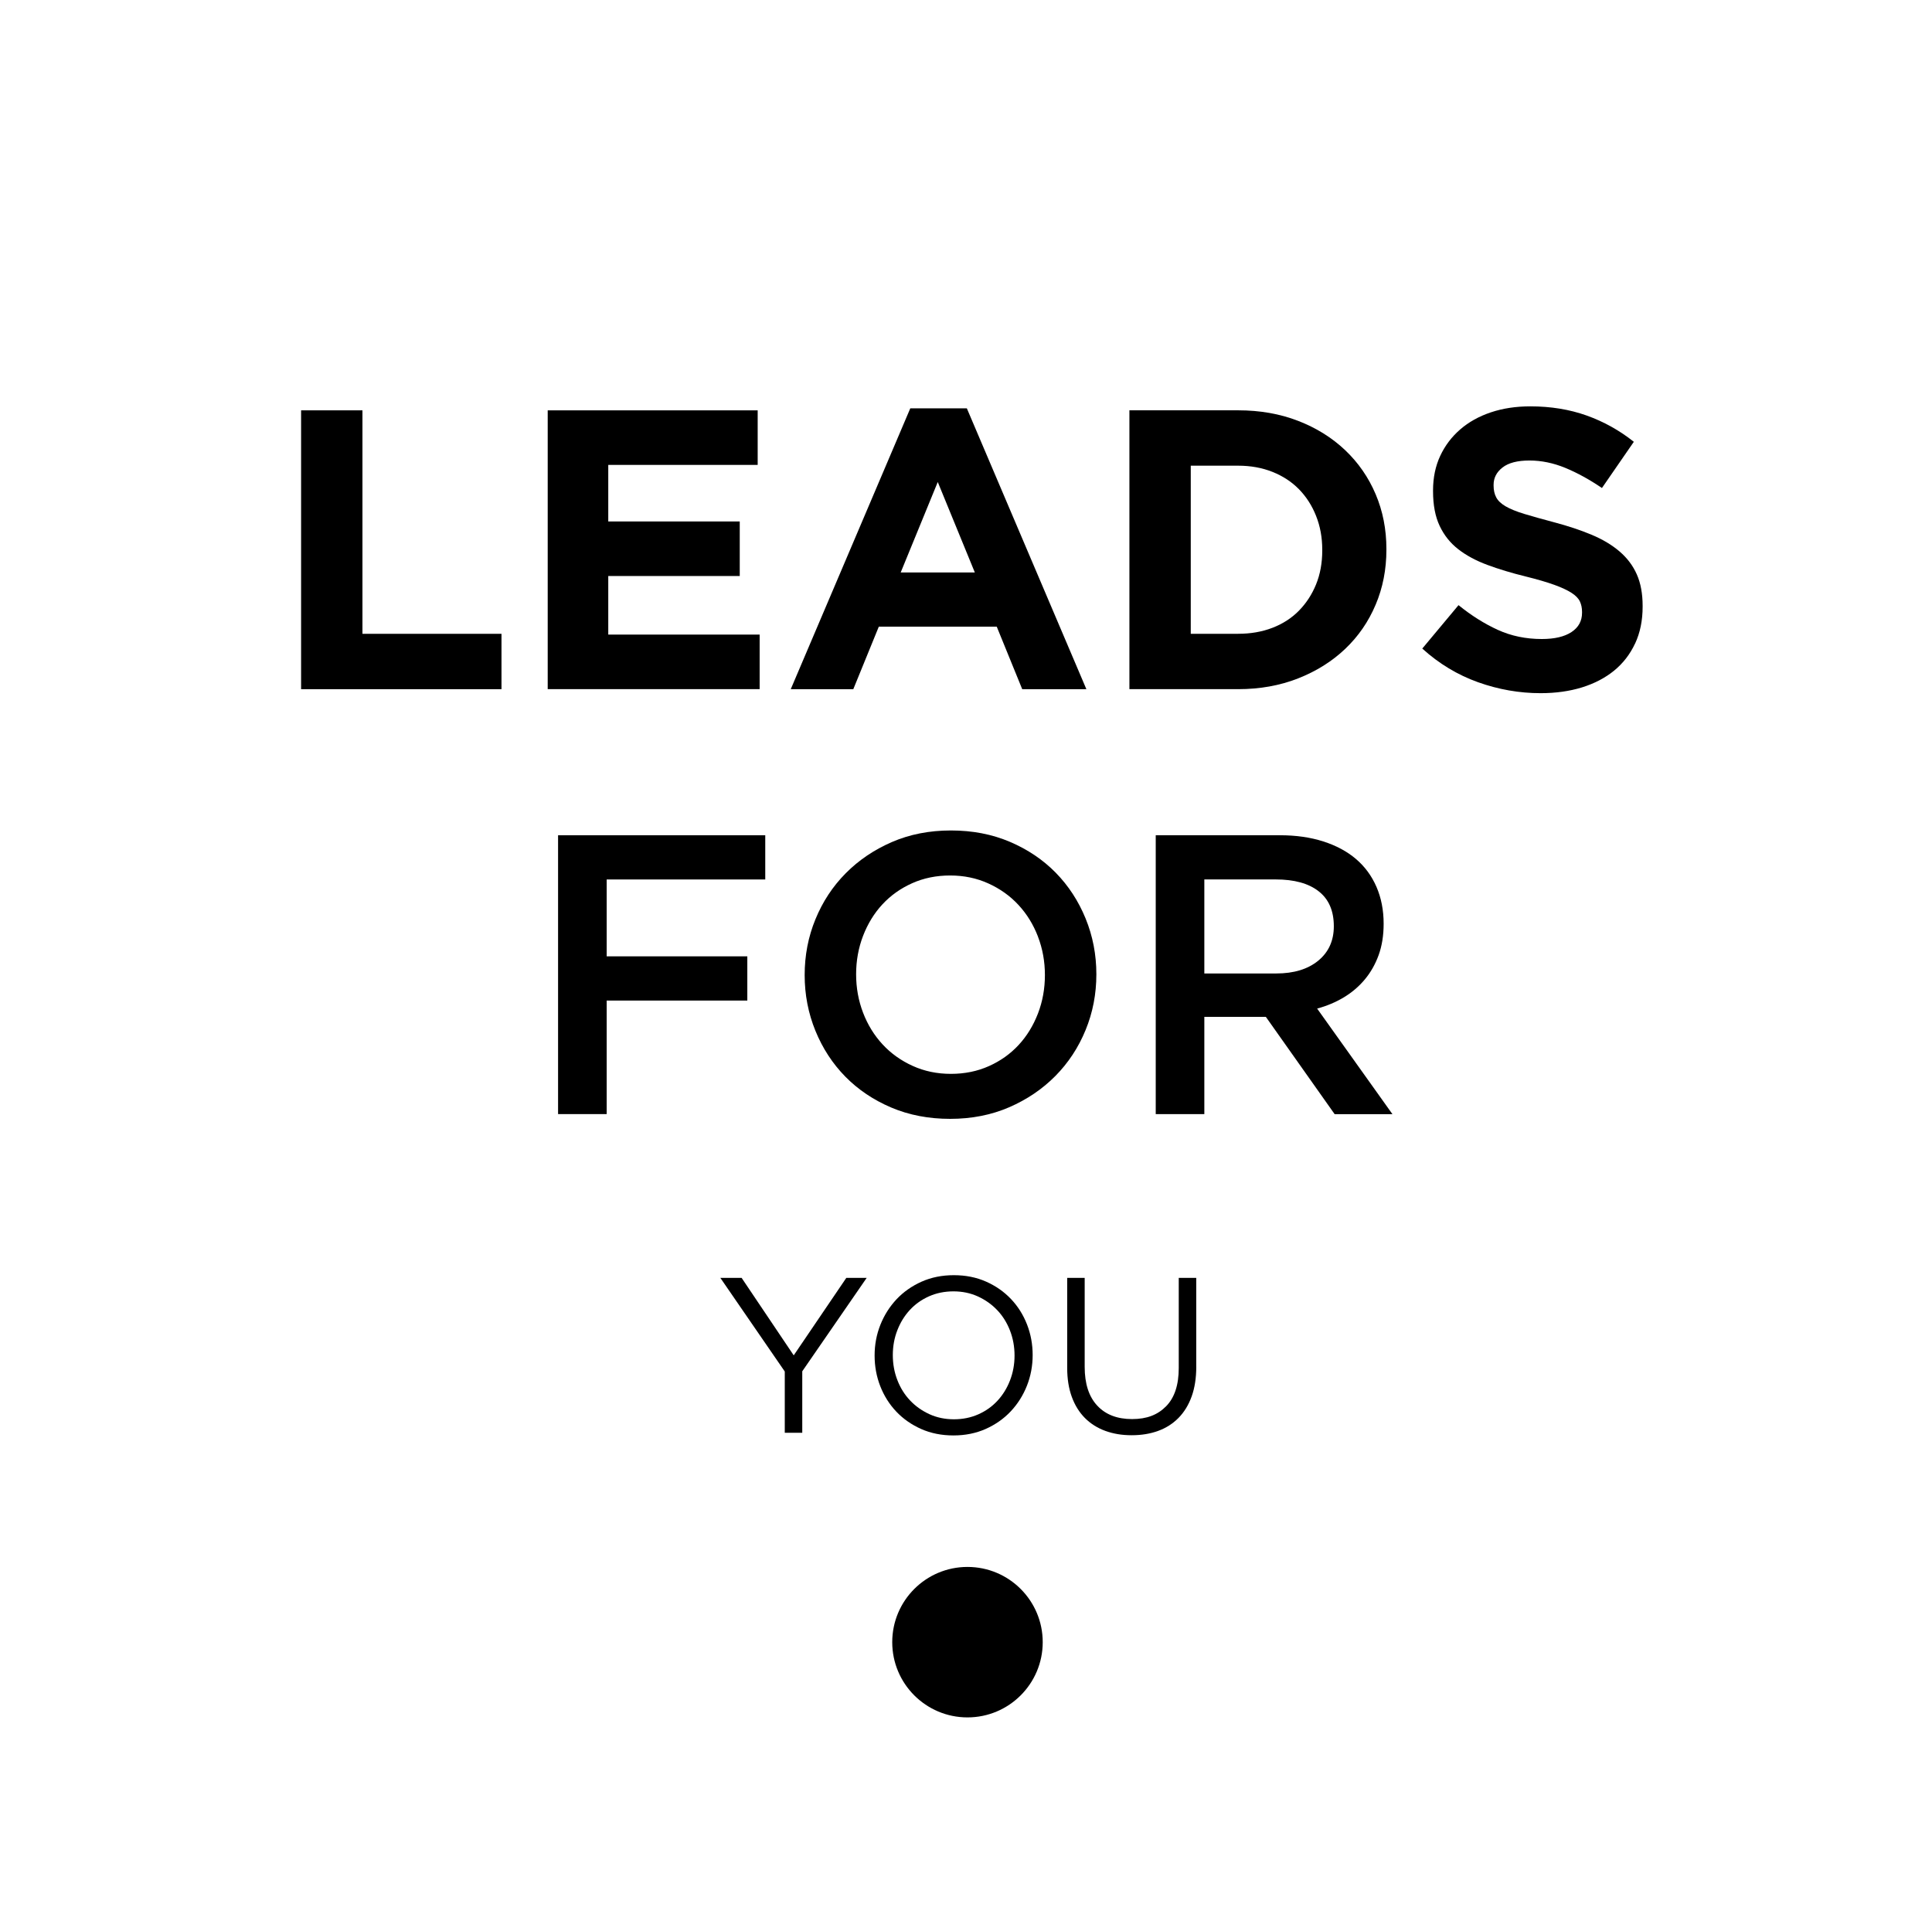 <svg xmlns="http://www.w3.org/2000/svg" fill="none" viewBox="0 0 717 714" height="714" width="717">
<path fill="black" d="M111.74 255.805V152.306H134.511V235.253H186.111V255.805H111.74Z"></path>
<path fill="black" d="M203.264 255.805V152.306H281.189V172.56H225.737V193.554H274.534V213.807H225.737V235.54H281.918V255.794H203.253L203.264 255.805Z"></path>
<path fill="black" d="M379.367 255.805L369.908 232.593H326.144L316.674 255.805H293.462L337.822 151.567H358.815L403.175 255.805H379.367ZM348.02 178.907L334.268 212.472H361.773L348.02 178.907Z"></path>
<path fill="black" d="M510.523 224.448C507.863 230.762 504.089 236.225 499.21 240.861C494.331 245.497 488.515 249.139 481.76 251.799C475.005 254.459 467.588 255.795 459.508 255.795H419.144V152.296H459.508C467.588 152.296 475.005 153.598 481.76 156.214C488.504 158.83 494.32 162.45 499.21 167.086C504.089 171.722 507.863 177.163 510.523 183.422C513.184 189.68 514.519 196.457 514.519 203.753V204.051C514.519 211.347 513.195 218.146 510.523 224.459V224.448ZM490.711 204.051C490.711 199.514 489.95 195.331 488.415 191.479C486.892 187.638 484.762 184.338 482.058 181.578C479.343 178.819 476.076 176.678 472.223 175.144C468.382 173.62 464.144 172.848 459.508 172.848H441.914V235.243H459.508C464.144 235.243 468.382 234.503 472.223 233.024C476.076 231.545 479.343 229.426 482.058 226.667C484.762 223.907 486.892 220.651 488.415 216.909C489.939 213.168 490.711 208.973 490.711 204.338V204.04V204.051Z"></path>
<path fill="black" d="M606.794 238.873C604.929 242.869 602.335 246.213 599.013 248.928C595.68 251.644 591.706 253.708 587.092 255.143C582.479 256.566 577.357 257.284 571.739 257.284C563.847 257.284 556.11 255.926 548.527 253.222C540.934 250.507 534.035 246.346 527.832 240.728L541.287 224.613C546.022 228.454 550.878 231.511 555.856 233.785C560.834 236.059 566.287 237.185 572.192 237.185C576.927 237.185 580.591 236.324 583.207 234.602C585.823 232.88 587.126 230.485 587.126 227.427V227.129C587.126 225.65 586.85 224.348 586.309 223.211C585.768 222.074 584.73 221.015 583.196 220.032C581.662 219.05 579.543 218.057 576.828 217.074C574.101 216.092 570.58 215.054 566.221 213.973C560.989 212.692 556.243 211.257 551.993 209.679C547.744 208.101 544.134 206.158 541.165 203.84C538.196 201.522 535.9 198.642 534.278 195.187C532.644 191.732 531.828 187.45 531.828 182.328V182.03C531.828 177.295 532.711 173.035 534.477 169.238C536.243 165.441 538.715 162.163 541.894 159.403C545.073 156.644 548.881 154.525 553.296 153.046C557.711 151.567 562.589 150.827 567.909 150.827C575.503 150.827 582.479 151.964 588.825 154.227C595.183 156.5 601.022 159.745 606.342 163.984L594.51 181.136C589.874 177.979 585.337 175.496 580.911 173.664C576.474 171.843 572.037 170.926 567.6 170.926C563.163 170.926 559.841 171.787 557.622 173.509C555.404 175.231 554.3 177.383 554.3 179.944V180.242C554.3 181.92 554.62 183.377 555.271 184.602C555.911 185.838 557.07 186.942 558.748 187.924C560.426 188.907 562.722 189.845 565.647 190.739C568.56 191.622 572.236 192.659 576.695 193.84C581.927 195.22 586.596 196.776 590.702 198.498C594.808 200.22 598.262 202.295 601.077 204.712C603.892 207.129 606.022 209.955 607.457 213.211C608.891 216.467 609.609 220.363 609.609 224.889V225.187C609.609 230.308 608.682 234.867 606.816 238.862L606.794 238.873Z"></path>
<path fill="black" d="M284 326.433H225.148V354.965H277.344V371.378H225.148V413.519H207.112V310.021H284V326.433Z"></path>
<path fill="black" d="M402.885 382.316C400.225 388.817 396.472 394.513 391.649 399.391C386.815 404.27 381.097 408.133 374.497 410.992C367.885 413.85 360.59 415.285 352.609 415.285C344.629 415.285 337.334 413.884 330.722 411.069C324.122 408.254 318.448 404.436 313.713 399.612C308.978 394.789 305.281 389.115 302.621 382.614C299.961 376.102 298.625 369.204 298.625 361.908C298.625 354.612 299.949 347.714 302.621 341.213C305.281 334.712 309.022 329.016 313.857 324.138C318.691 319.259 324.409 315.396 331.009 312.537C337.609 309.679 344.905 308.244 352.896 308.244C360.888 308.244 368.172 309.645 374.784 312.46C381.384 315.275 387.057 319.094 391.793 323.917C396.528 328.751 400.225 334.414 402.885 340.915C405.545 347.427 406.881 354.325 406.881 361.621C406.881 368.917 405.556 375.815 402.885 382.316ZM385.214 347.648C383.492 343.166 381.075 339.237 377.974 335.893C374.872 332.537 371.141 329.877 366.804 327.912C362.466 325.937 357.731 324.954 352.609 324.954C347.488 324.954 342.775 325.915 338.492 327.835C334.21 329.756 330.534 332.372 327.477 335.672C324.42 338.972 322.036 342.868 320.303 347.35C318.581 351.842 317.72 356.588 317.72 361.621C317.72 366.654 318.581 371.4 320.303 375.893C322.025 380.385 324.442 384.303 327.543 387.647C330.645 391.003 334.364 393.663 338.702 395.628C343.04 397.603 347.775 398.586 352.896 398.586C358.018 398.586 362.731 397.625 367.013 395.705C371.307 393.784 374.971 391.168 378.029 387.868C381.086 384.568 383.47 380.672 385.203 376.191C386.925 371.709 387.786 366.952 387.786 361.919C387.786 356.886 386.925 352.14 385.203 347.648H385.214Z"></path>
<path fill="black" d="M495.294 413.519L469.786 377.438H446.949V413.519H428.914V310.021H475.051C480.967 310.021 486.309 310.782 491.099 312.316C495.879 313.851 499.918 316.014 503.219 318.828C506.519 321.643 509.057 325.087 510.834 329.182C512.6 333.265 513.494 337.824 513.494 342.857C513.494 347.195 512.876 351.058 511.651 354.469C510.415 357.868 508.715 360.881 506.552 363.486C504.389 366.091 501.795 368.321 498.792 370.142C495.79 371.963 492.457 373.365 488.815 374.358L516.762 413.541H495.316L495.294 413.519ZM489.366 330.804C485.614 327.879 480.316 326.422 473.495 326.422H446.949V361.323H473.649C480.172 361.323 485.36 359.733 489.223 356.577C493.075 353.409 495.007 349.148 495.007 343.806C495.007 338.067 493.13 333.729 489.366 330.815V330.804Z"></path>
<path fill="black" d="M297.733 531.808H291.243V509.06L267.336 474.314H275.228L294.565 503.067L314.08 474.314H321.64L297.733 508.983V531.819V531.808Z"></path>
<path fill="black" d="M381.108 514.348C379.684 517.935 377.686 521.103 375.114 523.84C372.542 526.578 369.441 528.752 365.832 530.374C362.222 531.986 358.216 532.792 353.834 532.792C349.452 532.792 345.467 531.997 341.88 530.408C338.293 528.818 335.214 526.666 332.642 523.962C330.07 521.246 328.083 518.101 326.682 514.514C325.28 510.926 324.584 507.141 324.584 503.134C324.584 499.127 325.291 495.341 326.715 491.754C328.139 488.167 330.136 485.01 332.708 482.262C335.28 479.525 338.381 477.35 341.991 475.728C345.6 474.116 349.607 473.311 353.988 473.311C358.37 473.311 362.355 474.105 365.942 475.695C369.529 477.284 372.609 479.436 375.18 482.141C377.752 484.845 379.739 488.001 381.141 491.589C382.542 495.176 383.238 498.973 383.238 502.968C383.238 506.964 382.52 510.761 381.108 514.348ZM374.827 493.862C373.701 490.96 372.134 488.443 370.103 486.302C368.072 484.16 365.677 482.472 362.918 481.202C360.147 479.944 357.123 479.315 353.845 479.315C350.567 479.315 347.531 479.933 344.772 481.158C342.002 482.394 339.64 484.072 337.664 486.213C335.688 488.355 334.143 490.849 333.028 493.73C331.902 496.6 331.339 499.69 331.339 502.968C331.339 506.246 331.902 509.348 333.028 512.251C334.143 515.154 335.721 517.67 337.752 519.812C339.772 521.953 342.178 523.642 344.938 524.911C347.697 526.169 350.732 526.798 354.01 526.798C357.289 526.798 360.324 526.18 363.083 524.955C365.843 523.73 368.216 522.041 370.191 519.9C372.167 517.759 373.712 515.264 374.827 512.383C375.942 509.502 376.516 506.423 376.516 503.145C376.516 499.867 375.953 496.765 374.827 493.862Z"></path>
<path fill="black" d="M443.957 507.25C443.957 511.467 443.383 515.164 442.236 518.343C441.088 521.522 439.454 524.171 437.346 526.312C435.238 528.442 432.71 530.054 429.785 531.113C426.849 532.184 423.582 532.714 419.962 532.714C416.342 532.714 413.163 532.173 410.227 531.113C407.302 530.043 404.774 528.464 402.666 526.356C400.558 524.248 398.924 521.632 397.777 518.508C396.629 515.385 396.055 511.798 396.055 507.747V474.314H402.545V507.339C402.545 513.586 404.09 518.376 407.191 521.709C410.282 525.054 414.598 526.72 420.127 526.72C425.657 526.72 429.653 525.131 432.776 521.952C435.9 518.773 437.456 514.038 437.456 507.736V474.303H443.946V507.25H443.957Z"></path>
<path fill="black" d="M359.048 637.448C374.471 637.448 386.973 624.946 386.973 609.524C386.973 594.101 374.471 581.599 359.048 581.599C343.626 581.599 331.124 594.101 331.124 609.524C331.124 624.946 343.626 637.448 359.048 637.448Z"></path>
</svg>
